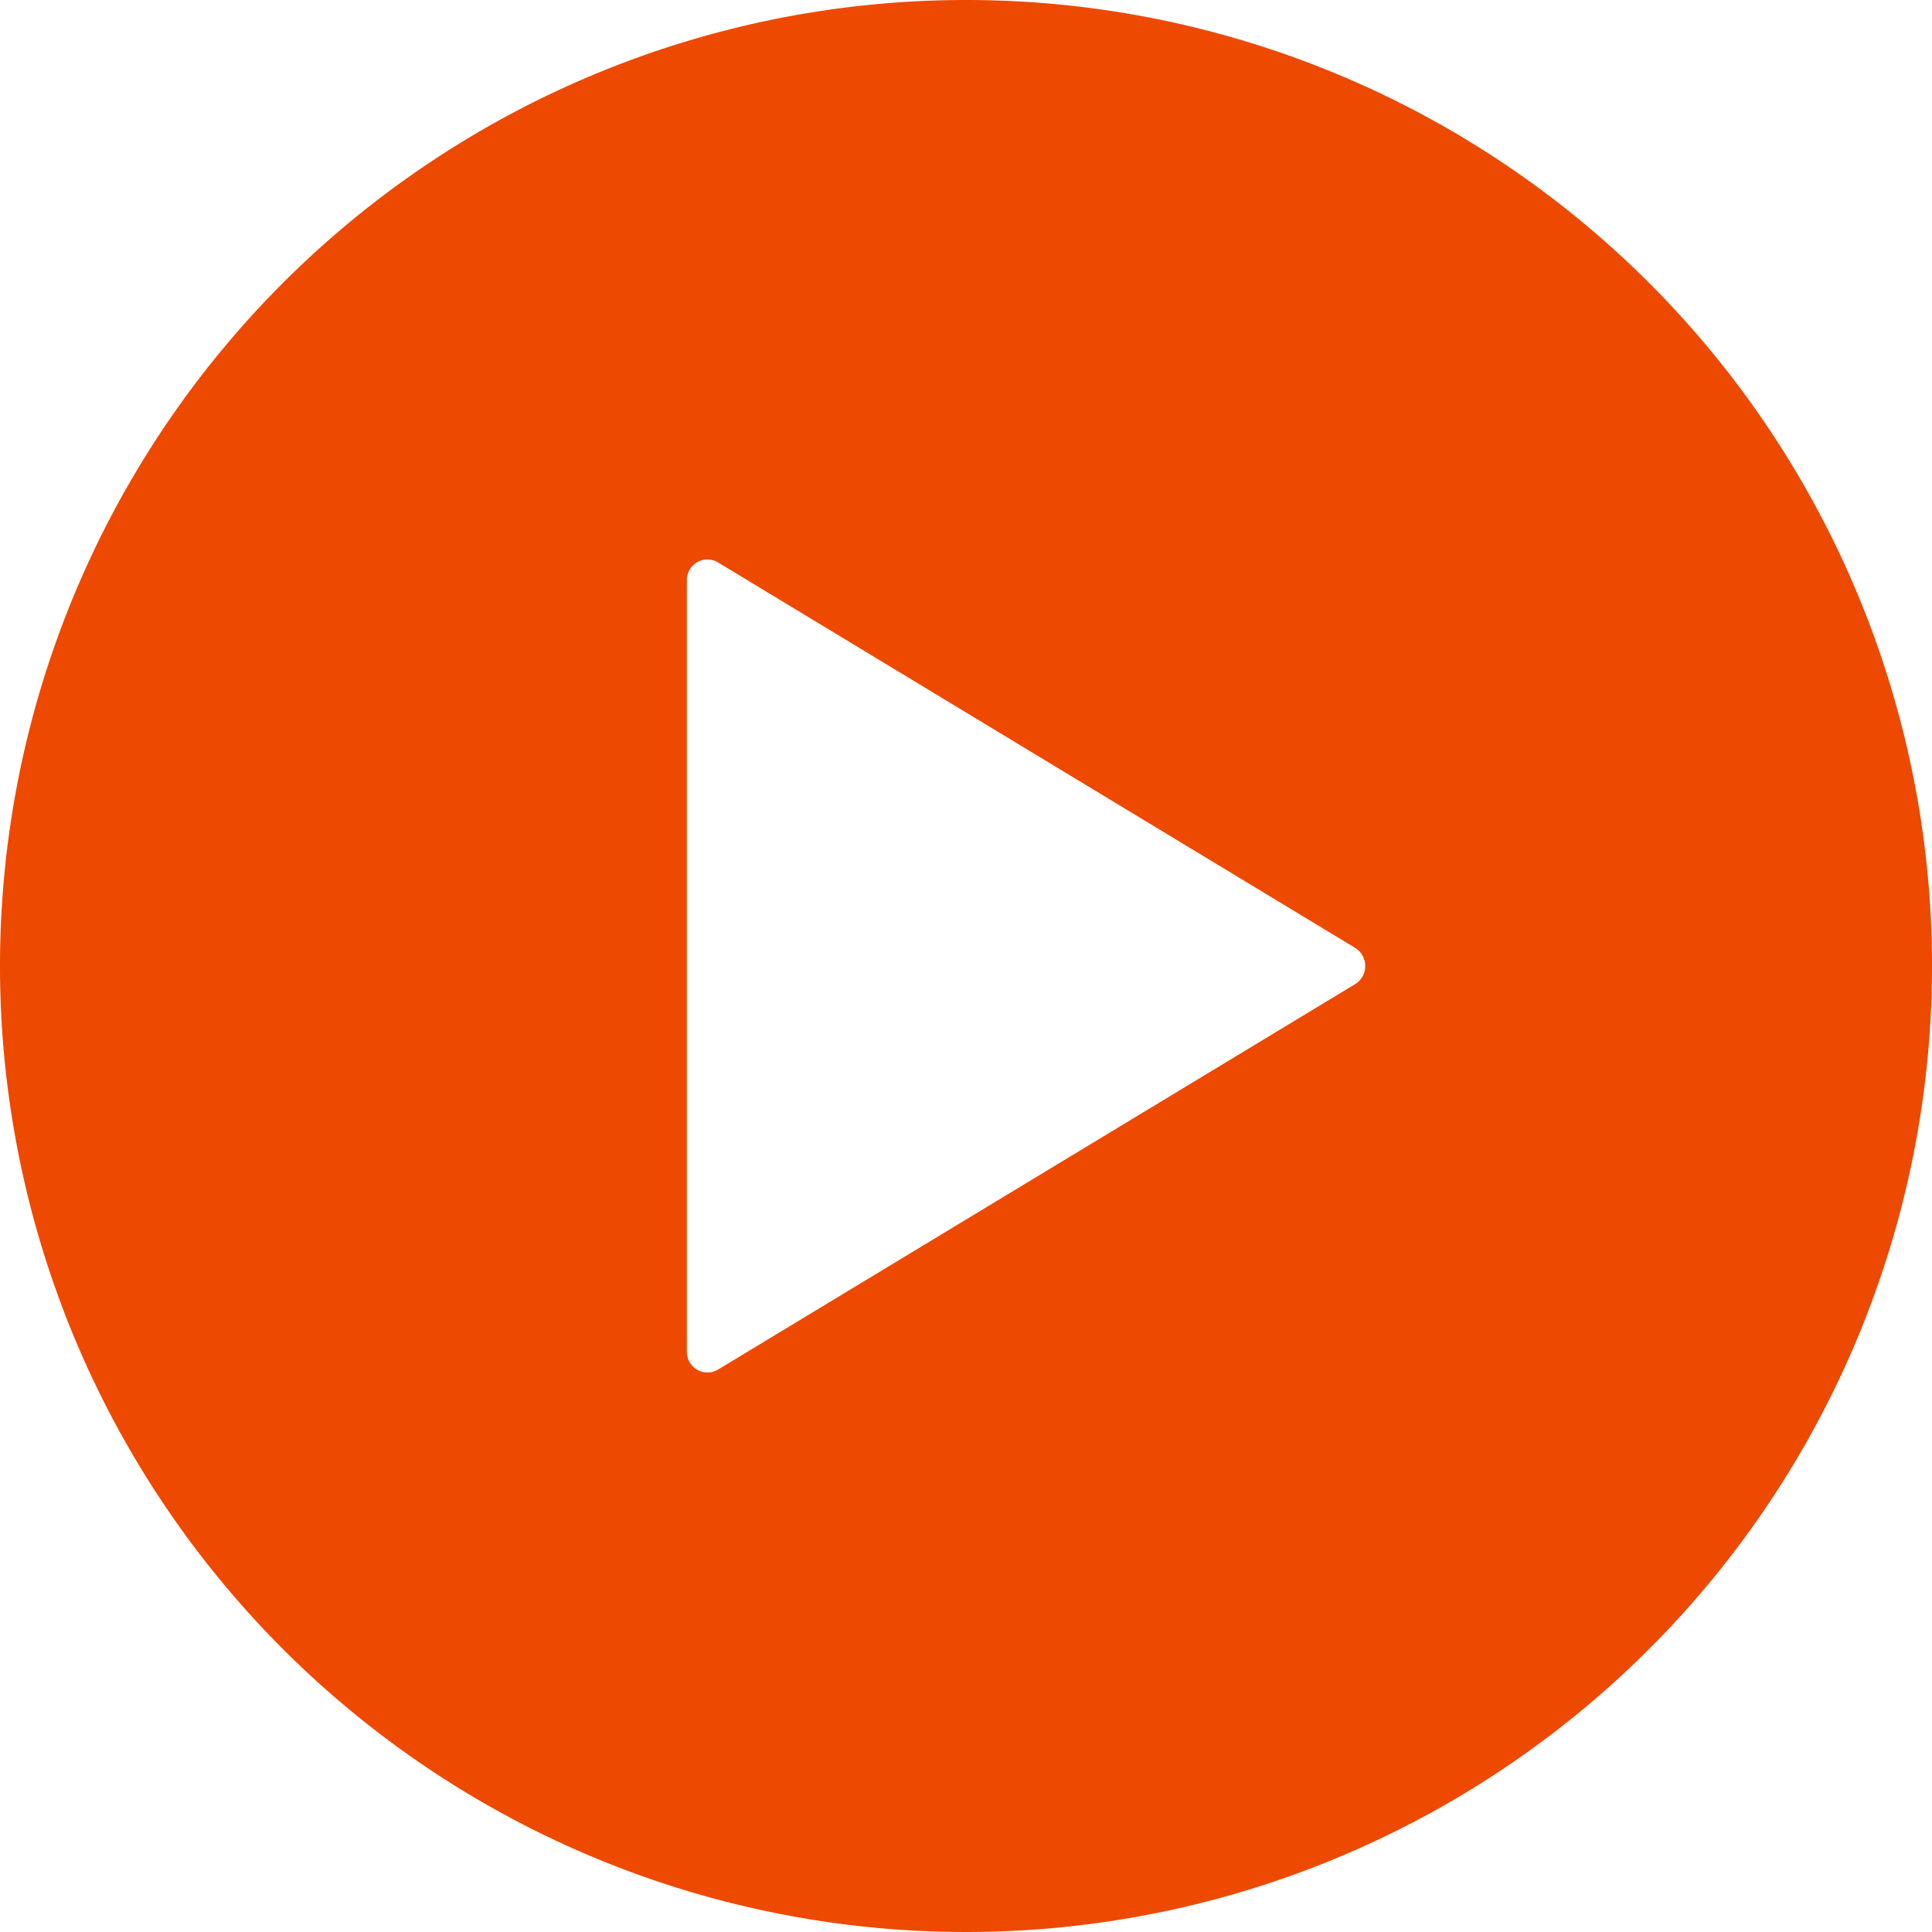 <svg xmlns="http://www.w3.org/2000/svg" width="31.45" height="31.45" viewBox="0 0 31.45 31.45"><defs><style>.a{fill:#ed4900;}</style></defs><path class="a" d="M19.1,3.375A15.725,15.725,0,1,0,34.825,19.1,15.723,15.723,0,0,0,19.1,3.375Zm6.335,16.02L15.063,25.67a.336.336,0,0,1-.507-.295V12.825a.335.335,0,0,1,.507-.295l10.372,6.275A.347.347,0,0,1,25.435,19.395Z" transform="translate(-3.375 -3.375)"/></svg>